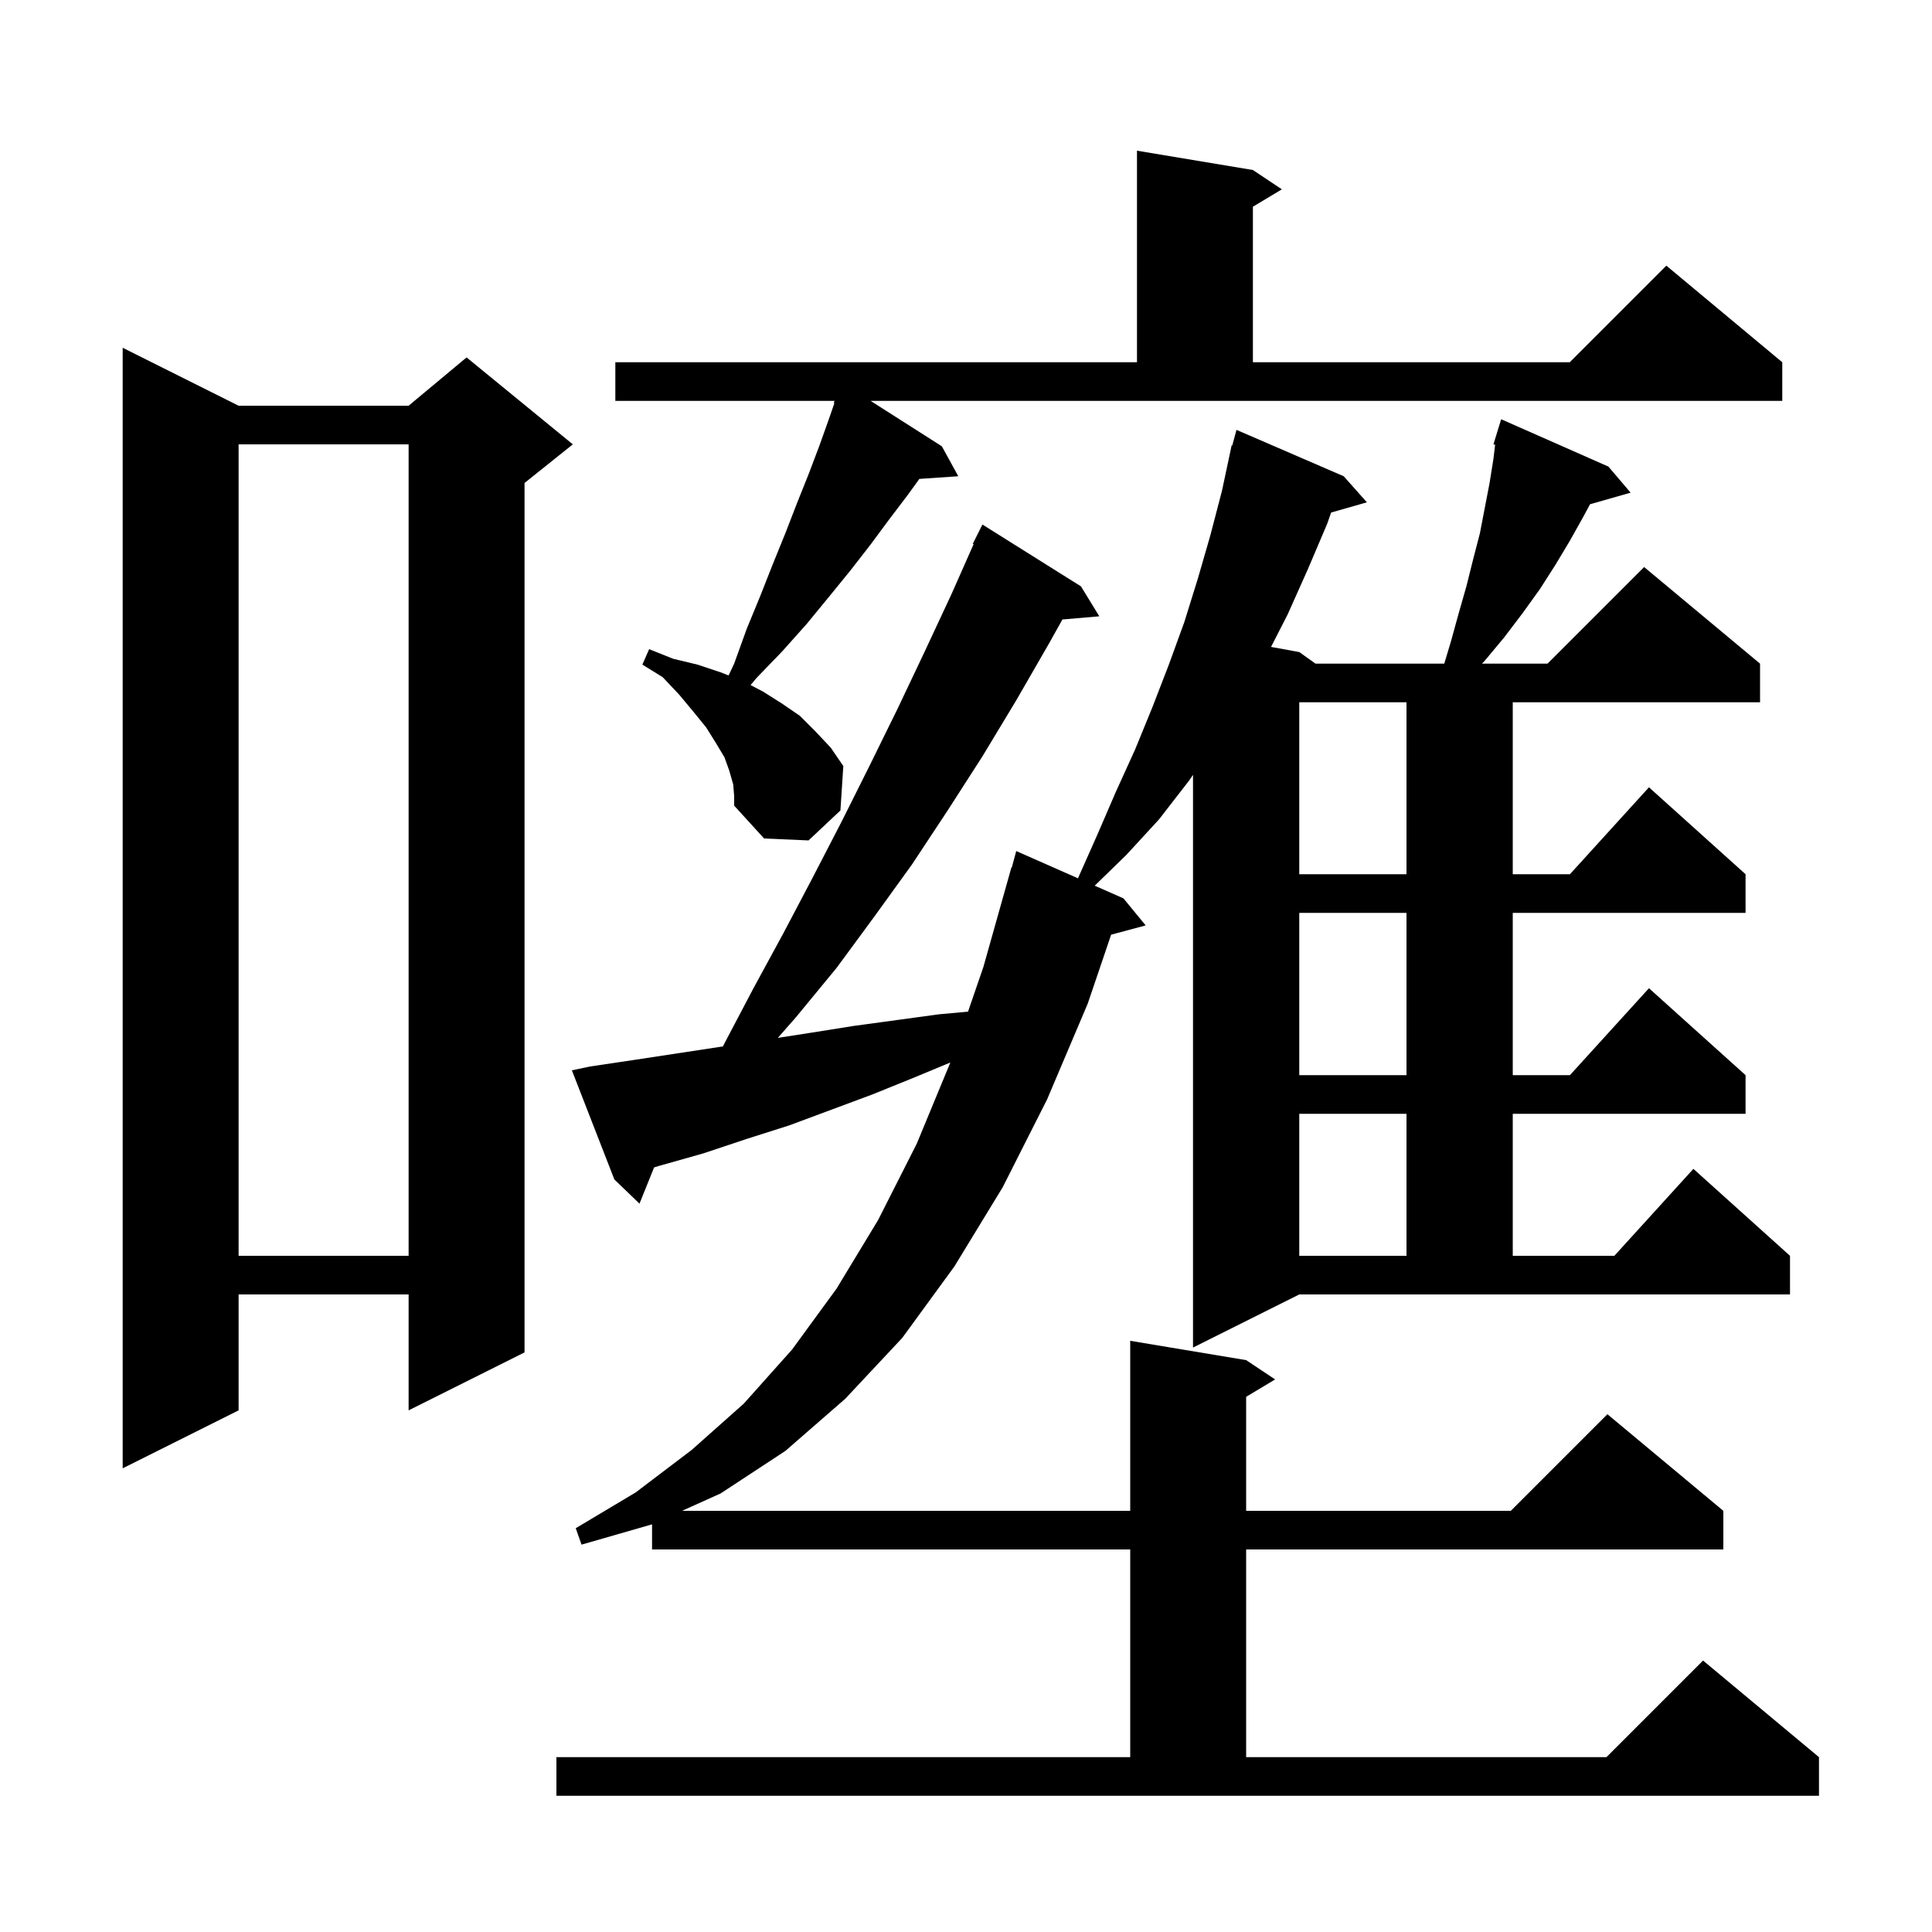 <svg xmlns="http://www.w3.org/2000/svg" xmlns:xlink="http://www.w3.org/1999/xlink" version="1.1" baseProfile="full" viewBox="0 0 200 200" width="200" height="200"><g fill="currentColor"><path d="M 123.5 139.5 L 123.5 80.214 L 123.1 80.8 L 120.0 84.8 L 116.6 88.5 L 113.323 91.686 L 116.3 93.0 L 118.6 95.8 L 115.024 96.758 L 112.6 103.9 L 108.4 113.8 L 103.8 122.9 L 98.8 131.1 L 93.4 138.5 L 87.5 144.8 L 81.3 150.2 L 74.6 154.6 L 70.606 156.4 L 117.0 156.4 L 117.0 138.8 L 129.0 140.8 L 132.0 142.8 L 129.0 144.6 L 129.0 156.4 L 156.4 156.4 L 166.4 146.4 L 178.4 156.4 L 178.4 160.4 L 129.0 160.4 L 129.0 181.9 L 166.3 181.9 L 176.3 171.9 L 188.3 181.9 L 188.3 185.9 L 57.6 185.9 L 57.6 181.9 L 117.0 181.9 L 117.0 160.4 L 67.5 160.4 L 67.5 157.8 L 60.2 159.9 L 59.6 158.2 L 65.8 154.5 L 71.6 150.1 L 77.0 145.3 L 82.0 139.7 L 86.6 133.4 L 90.9 126.3 L 94.9 118.4 L 98.379 109.991 L 94.5 111.6 L 90.3 113.3 L 81.7 116.5 L 77.3 117.9 L 72.8 119.4 L 68.2 120.7 L 67.712 120.849 L 66.2 124.6 L 63.6 122.1 L 59.2 110.8 L 61.1 110.4 L 65.8 109.7 L 74.838 108.325 L 75.0 108.0 L 78.0 102.3 L 81.1 96.6 L 84.1 90.9 L 87.1 85.1 L 90.0 79.3 L 92.9 73.4 L 95.7 67.5 L 98.5 61.5 L 100.787 56.334 L 100.7 56.3 L 101.7 54.3 L 111.9 60.7 L 113.8 63.8 L 109.982 64.129 L 108.6 66.6 L 105.2 72.5 L 101.7 78.3 L 98.1 83.9 L 94.4 89.5 L 90.5 94.9 L 86.6 100.2 L 82.4 105.3 L 80.521 107.441 L 84.0 106.9 L 88.4 106.2 L 97.2 105.0 L 100.21 104.726 L 101.8 100.1 L 104.7 89.8 L 104.739 89.811 L 105.2 88.1 L 111.673 90.958 L 111.6 90.9 L 113.6 86.4 L 115.5 82.0 L 117.5 77.6 L 119.3 73.2 L 121.0 68.8 L 122.6 64.4 L 124.0 59.9 L 125.3 55.4 L 126.5 50.8 L 127.5 46.1 L 127.564 46.118 L 128.0 44.5 L 139.1 49.3 L 141.5 52.0 L 137.796 53.058 L 137.4 54.2 L 135.4 58.9 L 133.3 63.6 L 131.578 66.969 L 134.5 67.5 L 136.18 68.7 L 149.51 68.7 L 150.2 66.4 L 151.0 63.5 L 151.8 60.7 L 152.5 57.9 L 153.2 55.2 L 154.2 50.0 L 154.6 47.5 L 154.776 46.034 L 154.6 46.0 L 154.895 45.041 L 154.9 45.0 L 154.907 45.002 L 155.4 43.4 L 166.5 48.3 L 168.8 51.0 L 164.6 52.2 L 163.9 53.5 L 162.5 56.0 L 161.0 58.5 L 159.4 61.0 L 157.6 63.5 L 155.7 66.0 L 153.7 68.4 L 153.413 68.7 L 160.2 68.7 L 170.2 58.7 L 182.2 68.7 L 182.2 72.7 L 156.6 72.7 L 156.6 90.5 L 162.518 90.5 L 170.7 81.5 L 180.7 90.5 L 180.7 94.5 L 156.6 94.5 L 156.6 111.3 L 162.518 111.3 L 170.7 102.3 L 180.7 111.3 L 180.7 115.3 L 156.6 115.3 L 156.6 130.0 L 167.118 130.0 L 175.3 121.0 L 185.3 130.0 L 185.3 134.0 L 134.5 134.0 Z M 24.7 42.0 L 42.3 42.0 L 48.3 37.0 L 59.3 46.0 L 54.3 50.0 L 54.3 140.0 L 42.3 146.0 L 42.3 134.0 L 24.7 134.0 L 24.7 146.0 L 12.7 152.0 L 12.7 36.0 Z M 134.5 115.3 L 134.5 130.0 L 145.6 130.0 L 145.6 115.3 Z M 24.7 46.0 L 24.7 130.0 L 42.3 130.0 L 42.3 46.0 Z M 134.5 94.5 L 134.5 111.3 L 145.6 111.3 L 145.6 94.5 Z M 134.5 72.7 L 134.5 90.5 L 145.6 90.5 L 145.6 72.7 Z M 97.5 46.2 L 99.2 49.3 L 95.168 49.578 L 94.0 51.2 L 92.1 53.7 L 90.1 56.4 L 88.0 59.1 L 85.8 61.8 L 83.5 64.6 L 81.0 67.4 L 78.3 70.2 L 77.701 70.919 L 79.0 71.6 L 80.9 72.8 L 82.8 74.1 L 84.4 75.7 L 86.0 77.4 L 87.3 79.3 L 87.0 83.9 L 83.7 87.0 L 79.1 86.8 L 76.0 83.4 L 76.0 82.4 L 75.9 81.2 L 75.5 79.8 L 75.0 78.4 L 74.1 76.9 L 73.1 75.3 L 71.8 73.7 L 70.3 71.9 L 68.6 70.1 L 66.5 68.8 L 67.2 67.2 L 69.7 68.2 L 72.2 68.8 L 74.6 69.6 L 75.423 69.922 L 76.0 68.7 L 77.3 65.1 L 78.7 61.7 L 80.0 58.4 L 81.3 55.2 L 82.5 52.1 L 83.7 49.1 L 84.8 46.2 L 85.8 43.4 L 86.378 41.731 L 86.3 41.7 L 86.4 41.5 L 63.7 41.5 L 63.7 37.5 L 117.7 37.5 L 117.7 15.6 L 129.7 17.6 L 132.7 19.6 L 129.7 21.4 L 129.7 37.5 L 162.5 37.5 L 172.5 27.5 L 184.5 37.5 L 184.5 41.5 L 90.125 41.5 Z "/></g></svg>